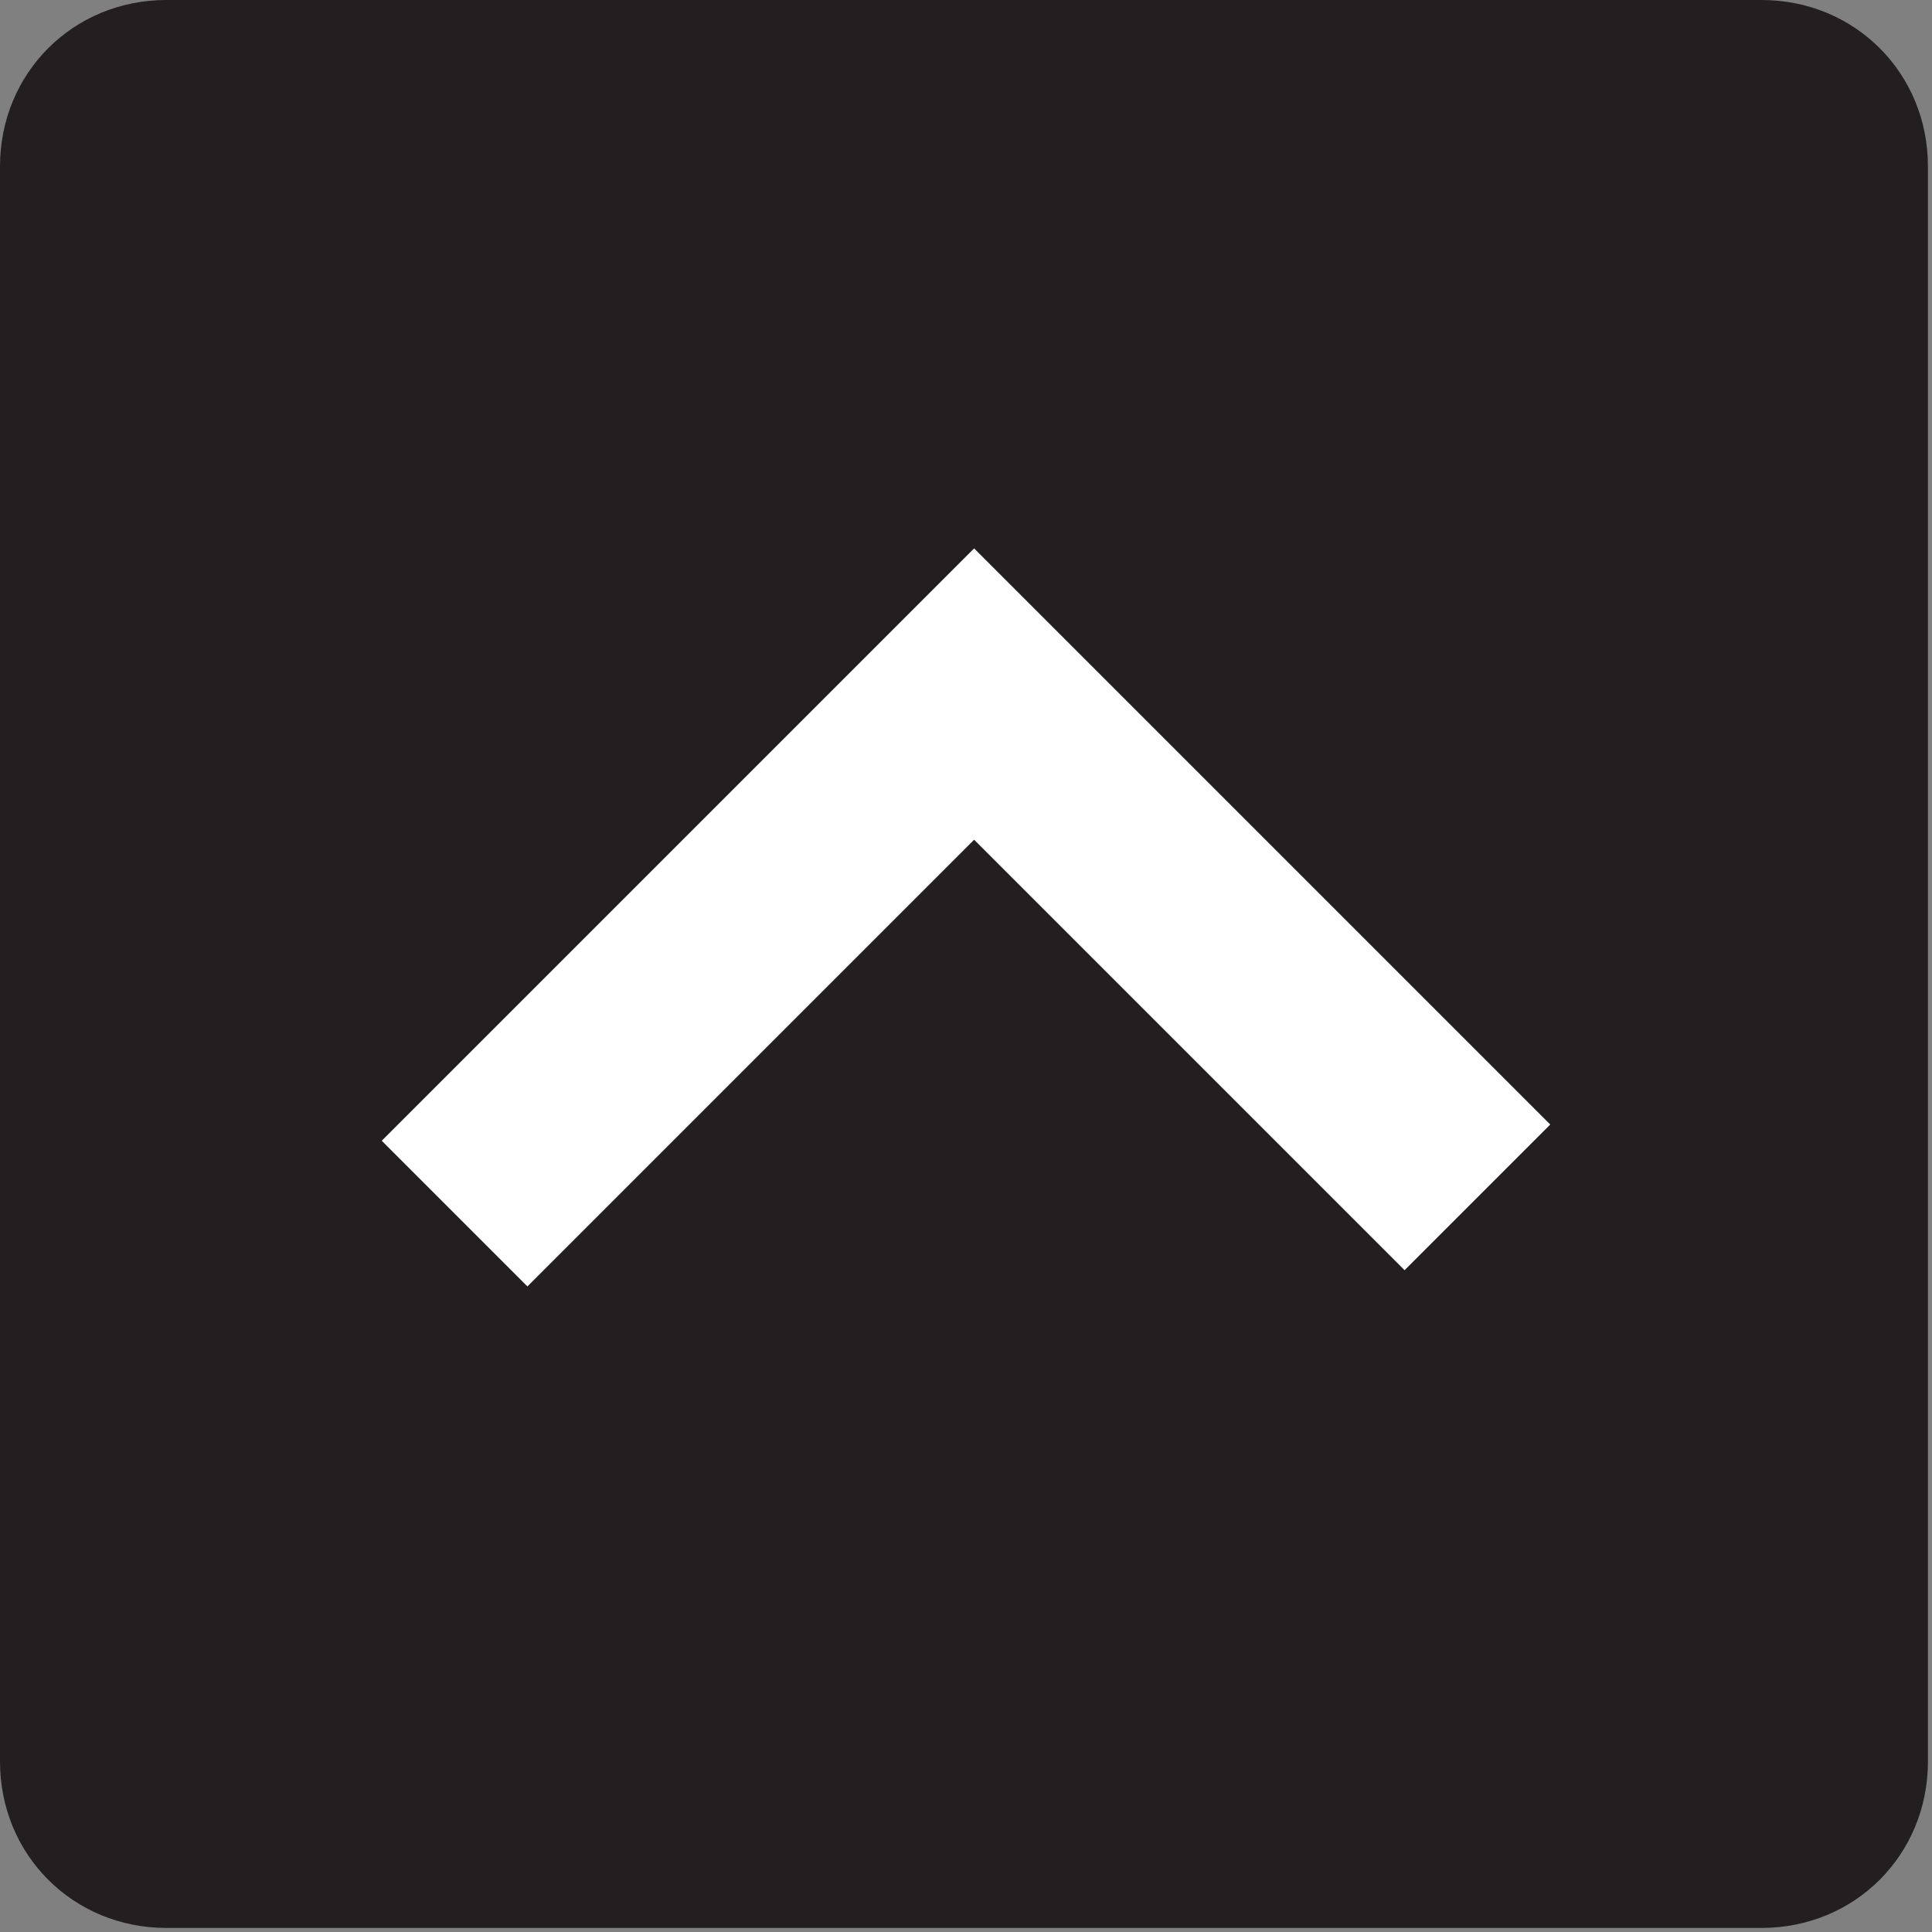 <?xml version="1.0" encoding="utf-8"?>
<!-- Generator: Adobe Illustrator 27.4.0, SVG Export Plug-In . SVG Version: 6.00 Build 0)  -->
<svg version="1.1" id="Layer_1" xmlns="http://www.w3.org/2000/svg" xmlns:xlink="http://www.w3.org/1999/xlink" x="0px" y="0px"
	 width="47.6px" height="47.6px" viewBox="0 0 47.6 47.6" style="enable-background:new 0 0 47.6 47.6;" xml:space="preserve">
<rect x="0" y="0" width="47.6" height="47.6" fill="#808080" stroke="none"/>
<style type="text/css">
	.st0{fill:#231F20;}
	.st1{fill:none;stroke:#FFFFFF;stroke-width:5.076;}
</style>
<g>
	<path class="st0" d="M4.1,0C1.8,0,0,1.8,0,4.1v39.3c0,2.3,1.8,4.1,4.1,4.1h39.3c2.3,0,4.1-1.8,4.1-4.1V4.1c0-2.3-1.8-4.1-4.1-4.1
		H4.1z"/>
</g>
<polyline class="st1" points="36.4,29.5 24,17.1 11.2,29.9 "/>
</svg>

